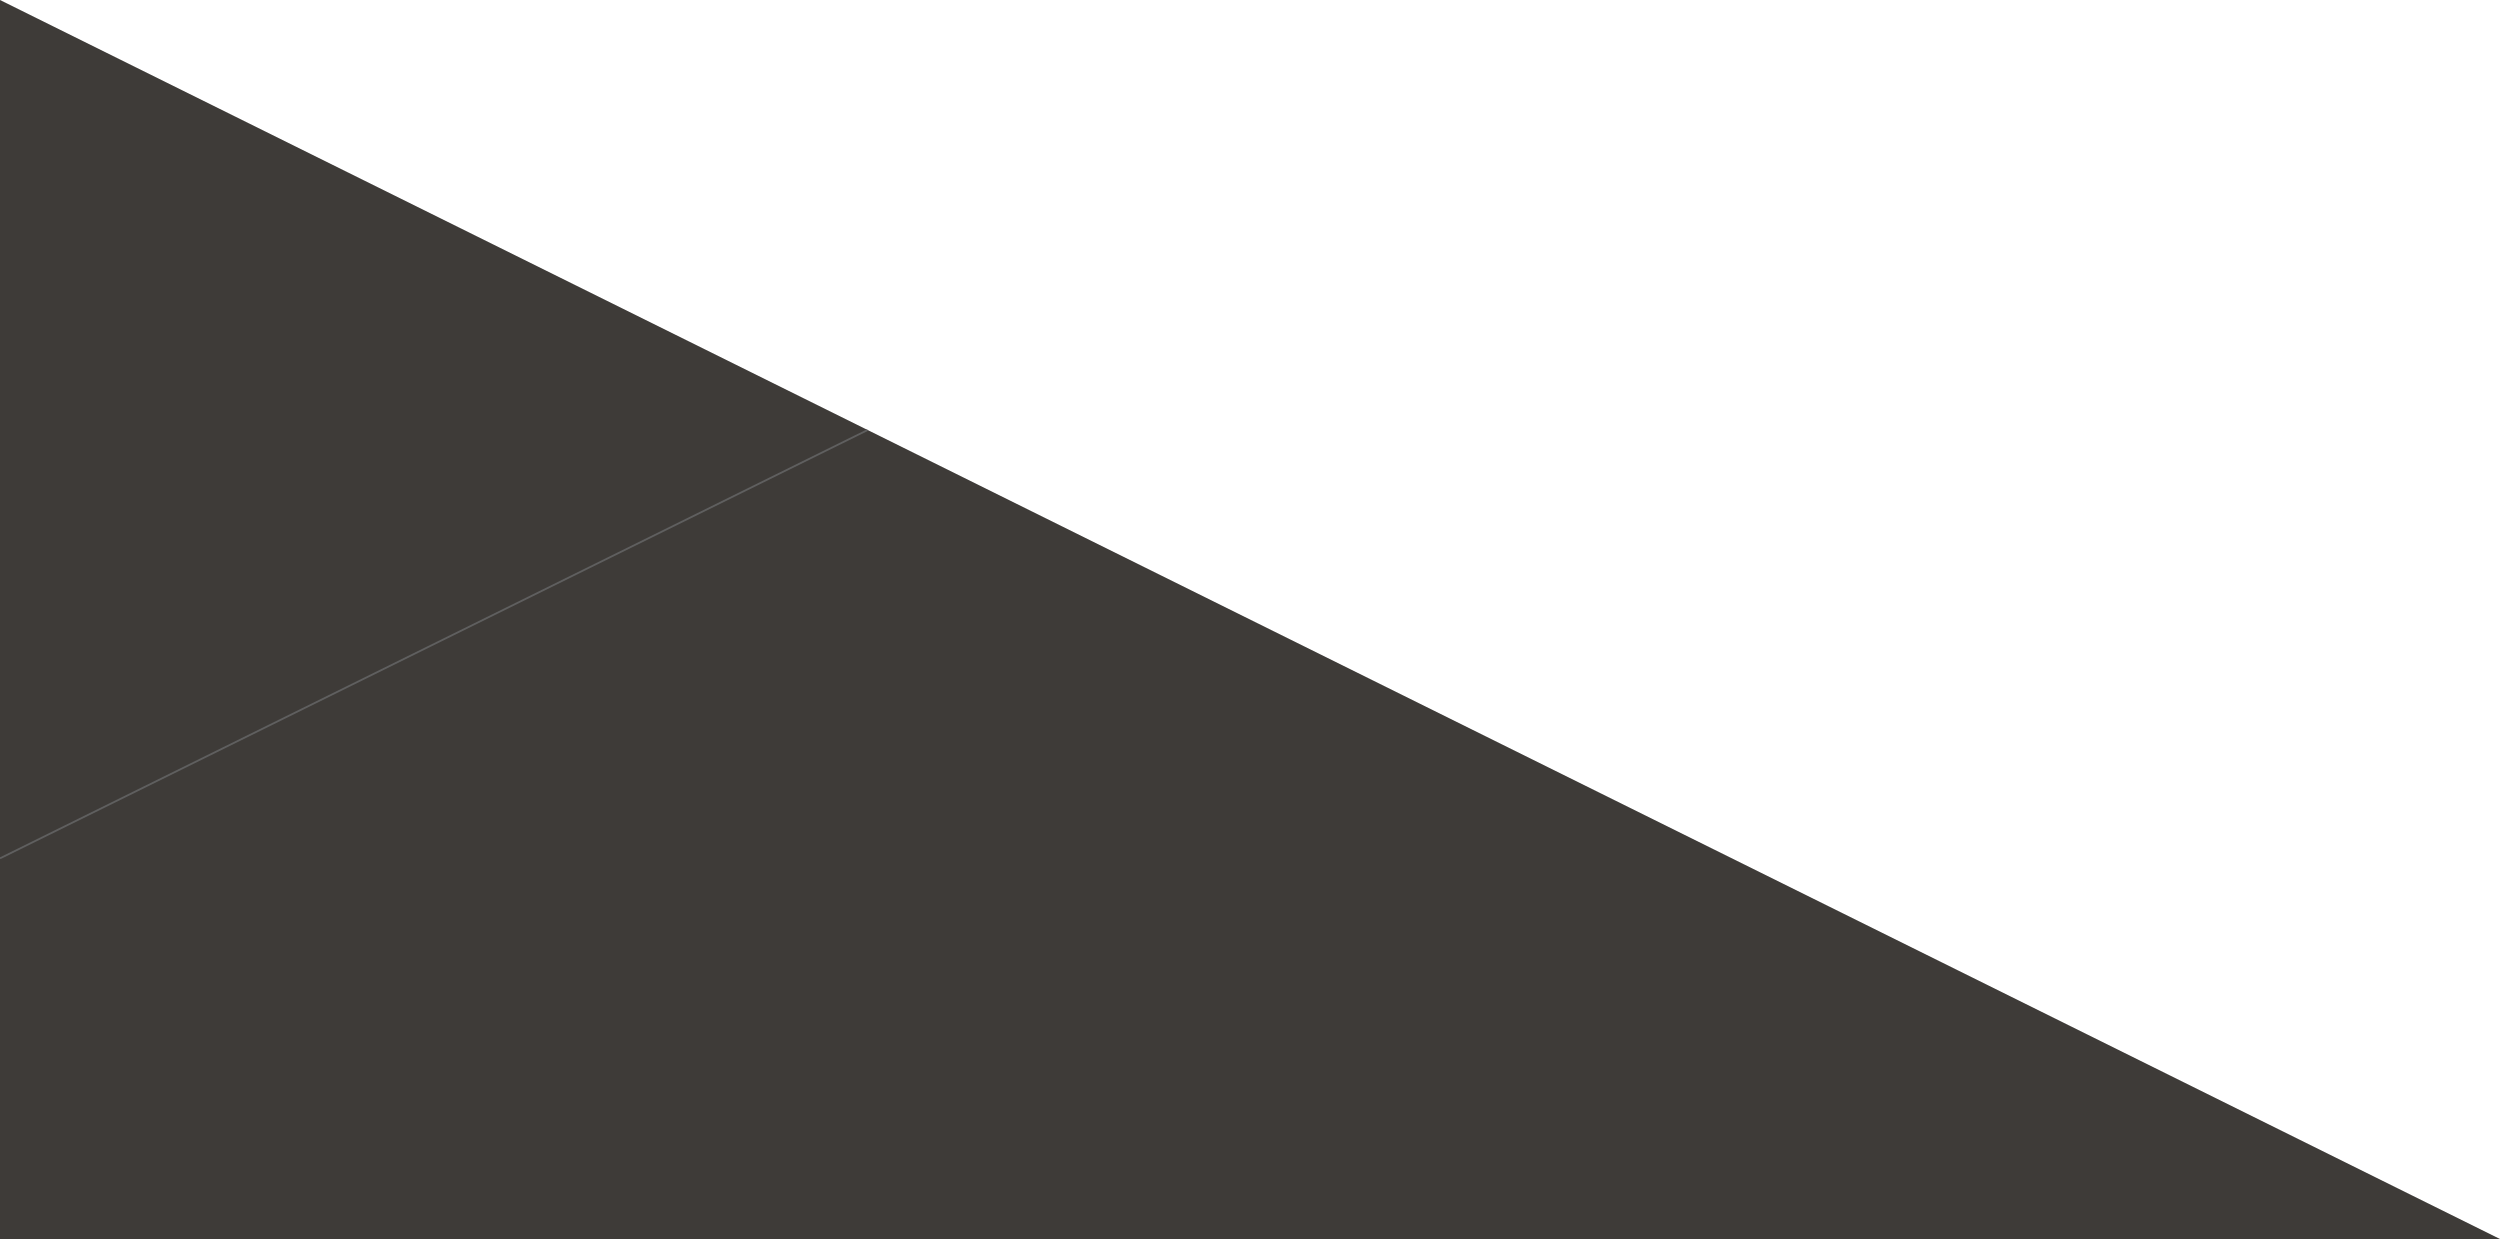 <svg width="1366" height="677" viewBox="0 0 1366 677" fill="none" xmlns="http://www.w3.org/2000/svg">
<path d="M0 0L1366 677H0V0Z" fill="#3E3B38"/>
<path d="M6.10352e-05 469L474 235" stroke="#5F5F5F"/>
</svg>
